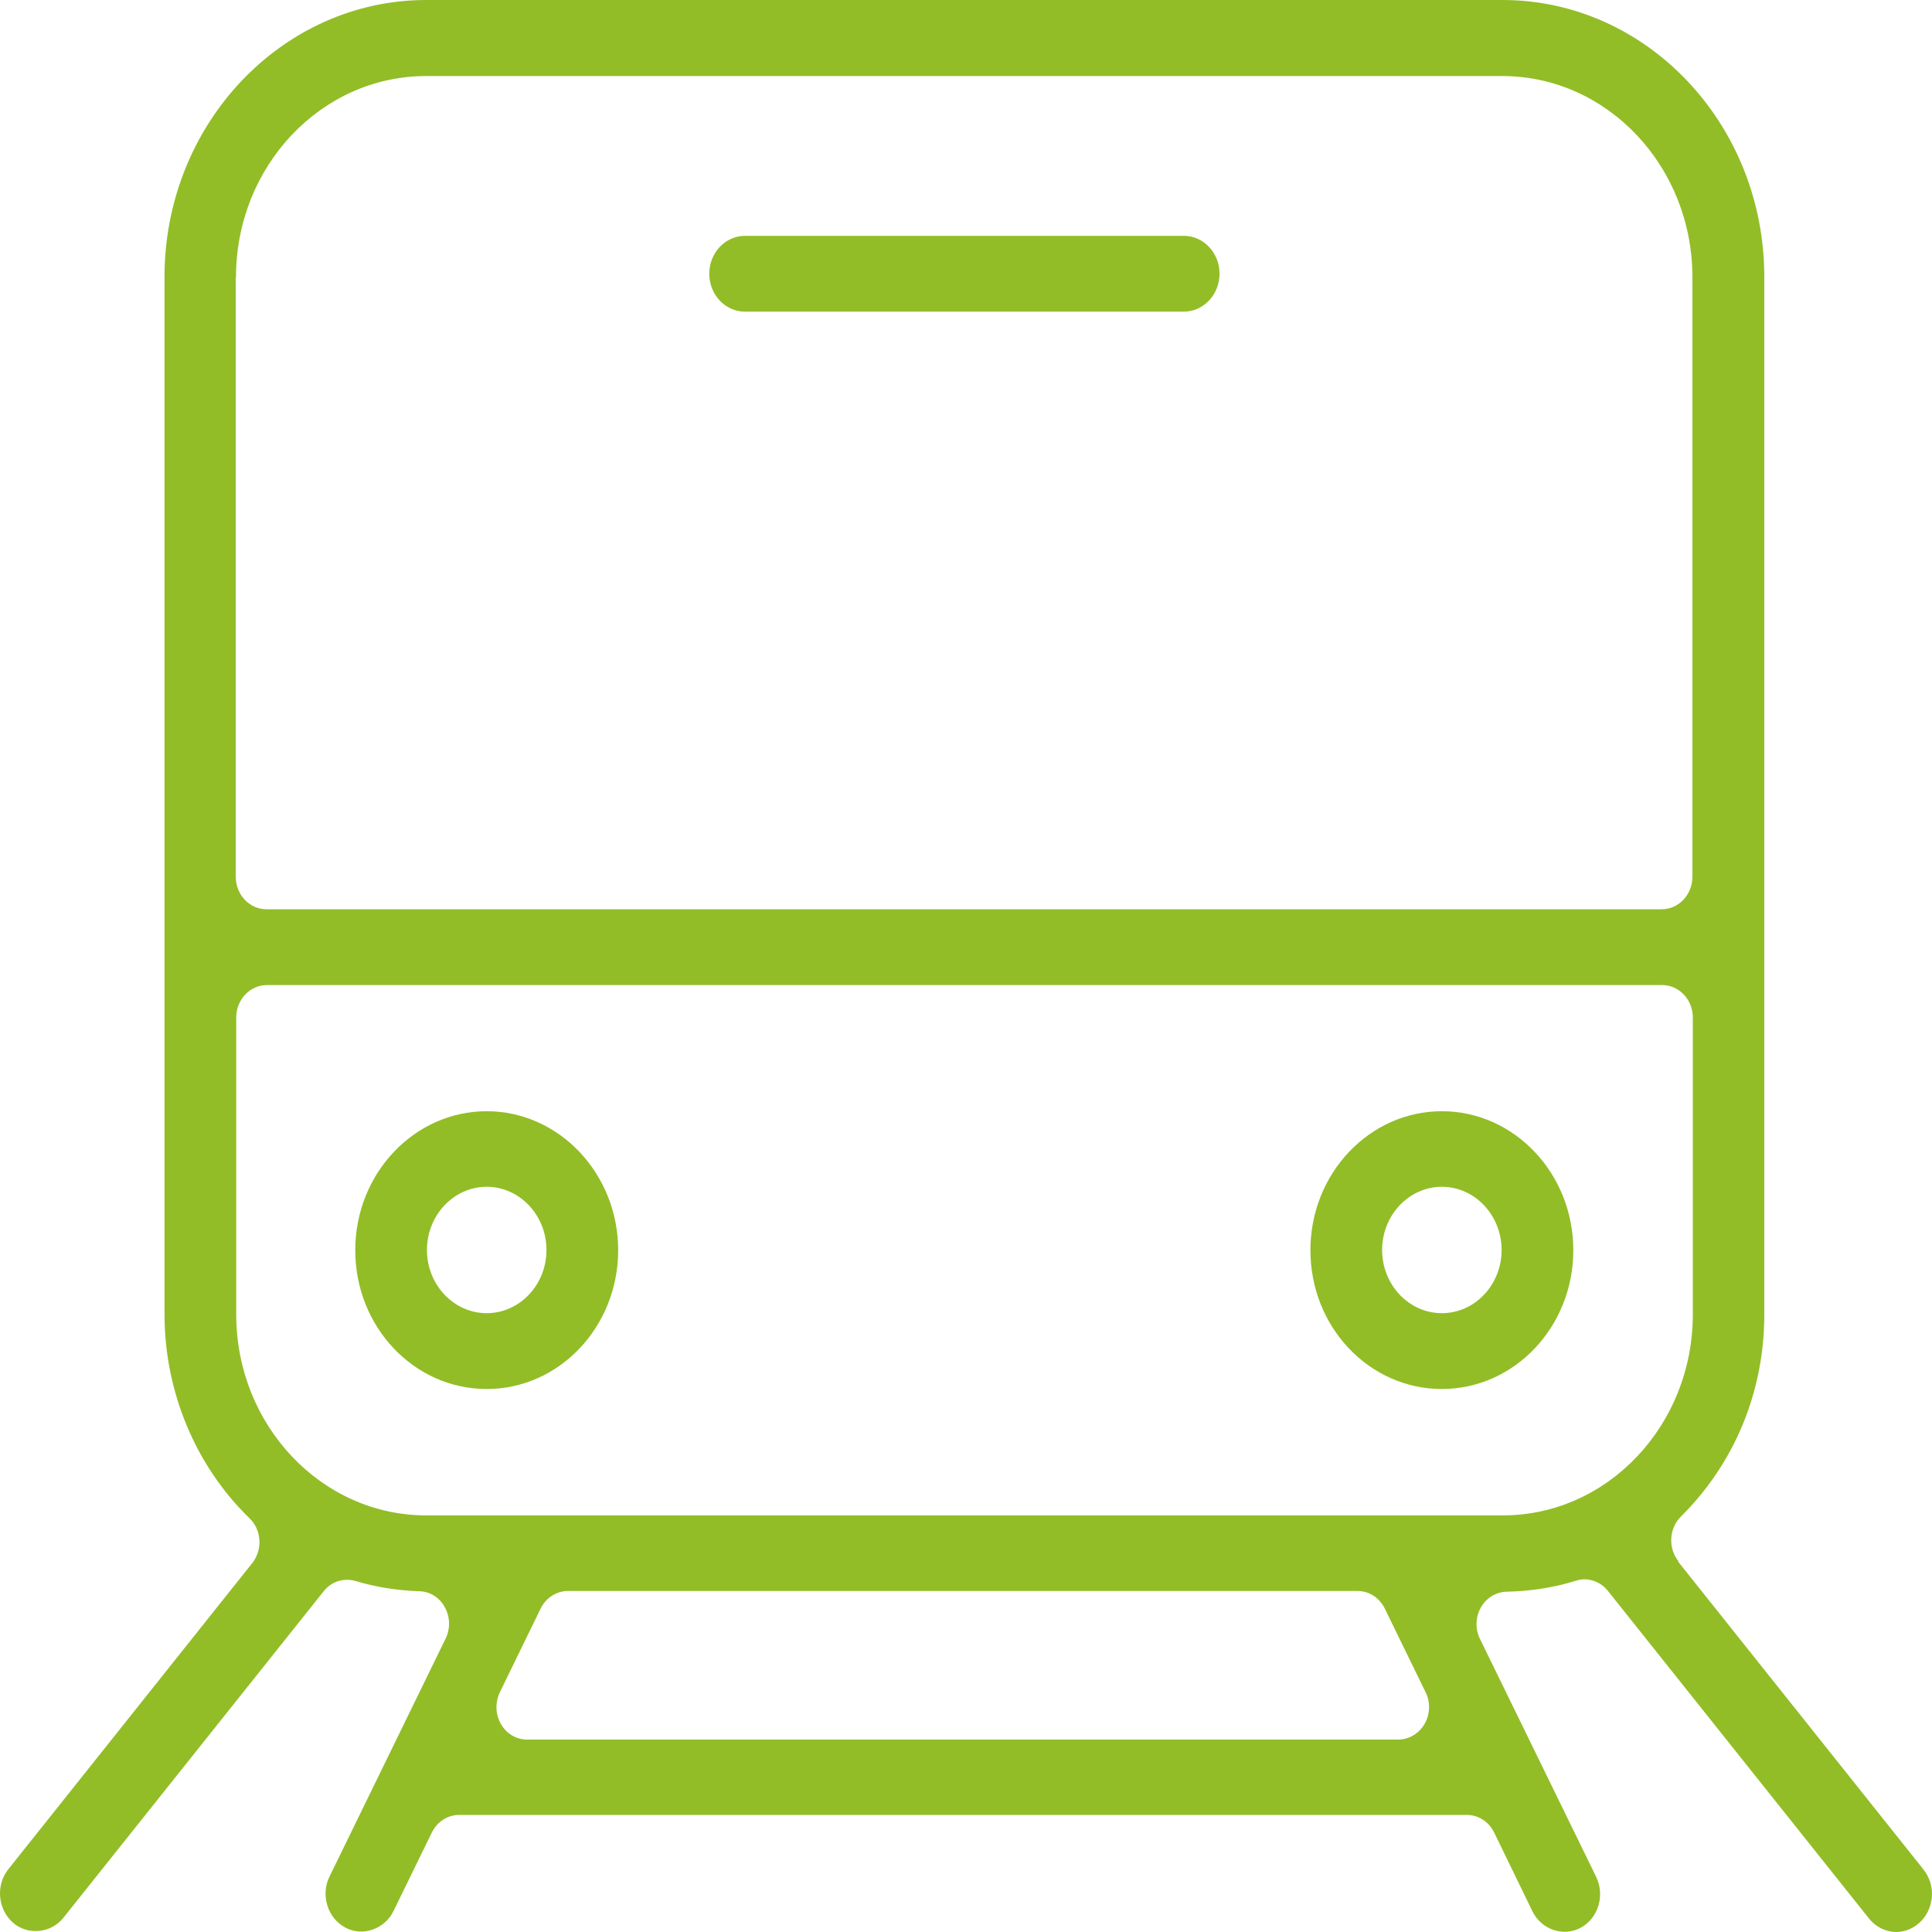 <?xml version="1.0" encoding="UTF-8"?>
<svg xmlns="http://www.w3.org/2000/svg" width="60" height="60" viewBox="0 0 60 60" fill="none">
  <path d="M15.115 34.51C12.867 34.51 11.033 36.443 11.033 38.827C11.033 41.212 12.86 43.137 15.115 43.137C17.37 43.137 19.198 41.204 19.198 38.827C19.198 36.45 17.363 34.51 15.115 34.51ZM15.115 40.782C14.093 40.782 13.259 39.901 13.259 38.82C13.259 37.739 14.093 36.857 15.115 36.857C16.138 36.857 16.971 37.739 16.971 38.82C16.971 39.901 16.138 40.782 15.115 40.782Z" fill="#92BD27"></path>
  <path d="M44.778 34.51C42.53 34.51 40.696 36.443 40.696 38.827C40.696 41.212 42.523 43.137 44.778 43.137C47.033 43.137 48.861 41.204 48.861 38.827C48.861 36.45 47.033 34.51 44.778 34.51ZM44.778 40.782C43.756 40.782 42.923 39.901 42.923 38.82C42.923 37.739 43.756 36.857 44.778 36.857C45.801 36.857 46.634 37.739 46.634 38.82C46.634 39.901 45.801 40.782 44.778 40.782Z" fill="#92BD27"></path>
  <path d="M23.141 9.679H36.761C37.37 9.679 37.874 9.153 37.874 8.501C37.874 7.85 37.377 7.324 36.761 7.324H23.141C22.524 7.324 22.027 7.85 22.027 8.501C22.027 9.153 22.524 9.679 23.141 9.679Z" fill="#92BD27"></path>
  <path d="M52.124 48.484C51.802 48.077 51.83 47.47 52.201 47.099C53.868 45.448 54.792 43.219 54.792 40.819V8.598C54.792 3.858 51.144 0 46.662 0H13.239C8.757 0 5.109 3.858 5.109 8.598V40.812C5.109 43.212 6.068 45.522 7.749 47.151C8.127 47.514 8.162 48.129 7.833 48.544L0.263 58.045C-0.136 58.541 -0.073 59.282 0.396 59.704C0.851 60.111 1.58 60.044 1.965 59.563L10.053 49.417C10.291 49.114 10.676 48.995 11.04 49.099C11.678 49.291 12.343 49.395 13.022 49.417C13.351 49.425 13.652 49.61 13.813 49.914C13.981 50.21 13.988 50.58 13.841 50.884L10.235 58.275C10.095 58.556 10.074 58.874 10.165 59.171C10.256 59.474 10.452 59.711 10.718 59.859C11.257 60.156 11.944 59.911 12.217 59.356L13.414 56.904C13.582 56.571 13.904 56.364 14.261 56.364H45.556C45.913 56.364 46.242 56.579 46.403 56.912L47.594 59.363C47.867 59.919 48.546 60.163 49.092 59.867C49.639 59.571 49.849 58.859 49.568 58.282L45.962 50.898C45.808 50.587 45.822 50.217 45.99 49.921C46.158 49.625 46.459 49.44 46.788 49.432C47.524 49.417 48.252 49.306 48.938 49.092C49.029 49.062 49.12 49.047 49.204 49.047C49.477 49.047 49.751 49.173 49.932 49.403L58.041 59.578C58.252 59.844 58.567 60 58.889 60C59.071 60 59.344 59.948 59.603 59.719C59.827 59.519 59.967 59.237 59.995 58.919C60.023 58.608 59.925 58.297 59.736 58.06L52.117 48.499L52.124 48.484ZM7.329 8.605C7.329 5.162 9.976 2.362 13.232 2.362H46.655C49.911 2.362 52.559 5.162 52.559 8.605V27.23C52.559 27.786 52.131 28.238 51.606 28.238H8.274C7.749 28.238 7.322 27.786 7.322 27.23V8.598L7.329 8.605ZM44.239 53.542C44.064 53.839 43.756 54.024 43.427 54.024H16.369C16.033 54.024 15.725 53.839 15.557 53.542C15.382 53.239 15.375 52.868 15.522 52.557L16.789 49.958C16.95 49.625 17.279 49.41 17.637 49.41H42.16C42.517 49.41 42.839 49.617 43.007 49.958L44.275 52.557C44.428 52.868 44.414 53.239 44.239 53.542ZM46.662 47.062H13.239C9.983 47.062 7.336 44.263 7.336 40.819V31.6C7.336 31.044 7.763 30.592 8.288 30.592H51.62C52.145 30.592 52.572 31.044 52.572 31.6V40.819C52.572 44.263 49.926 47.062 46.669 47.062H46.662Z" fill="#92BD27"></path>
</svg>
